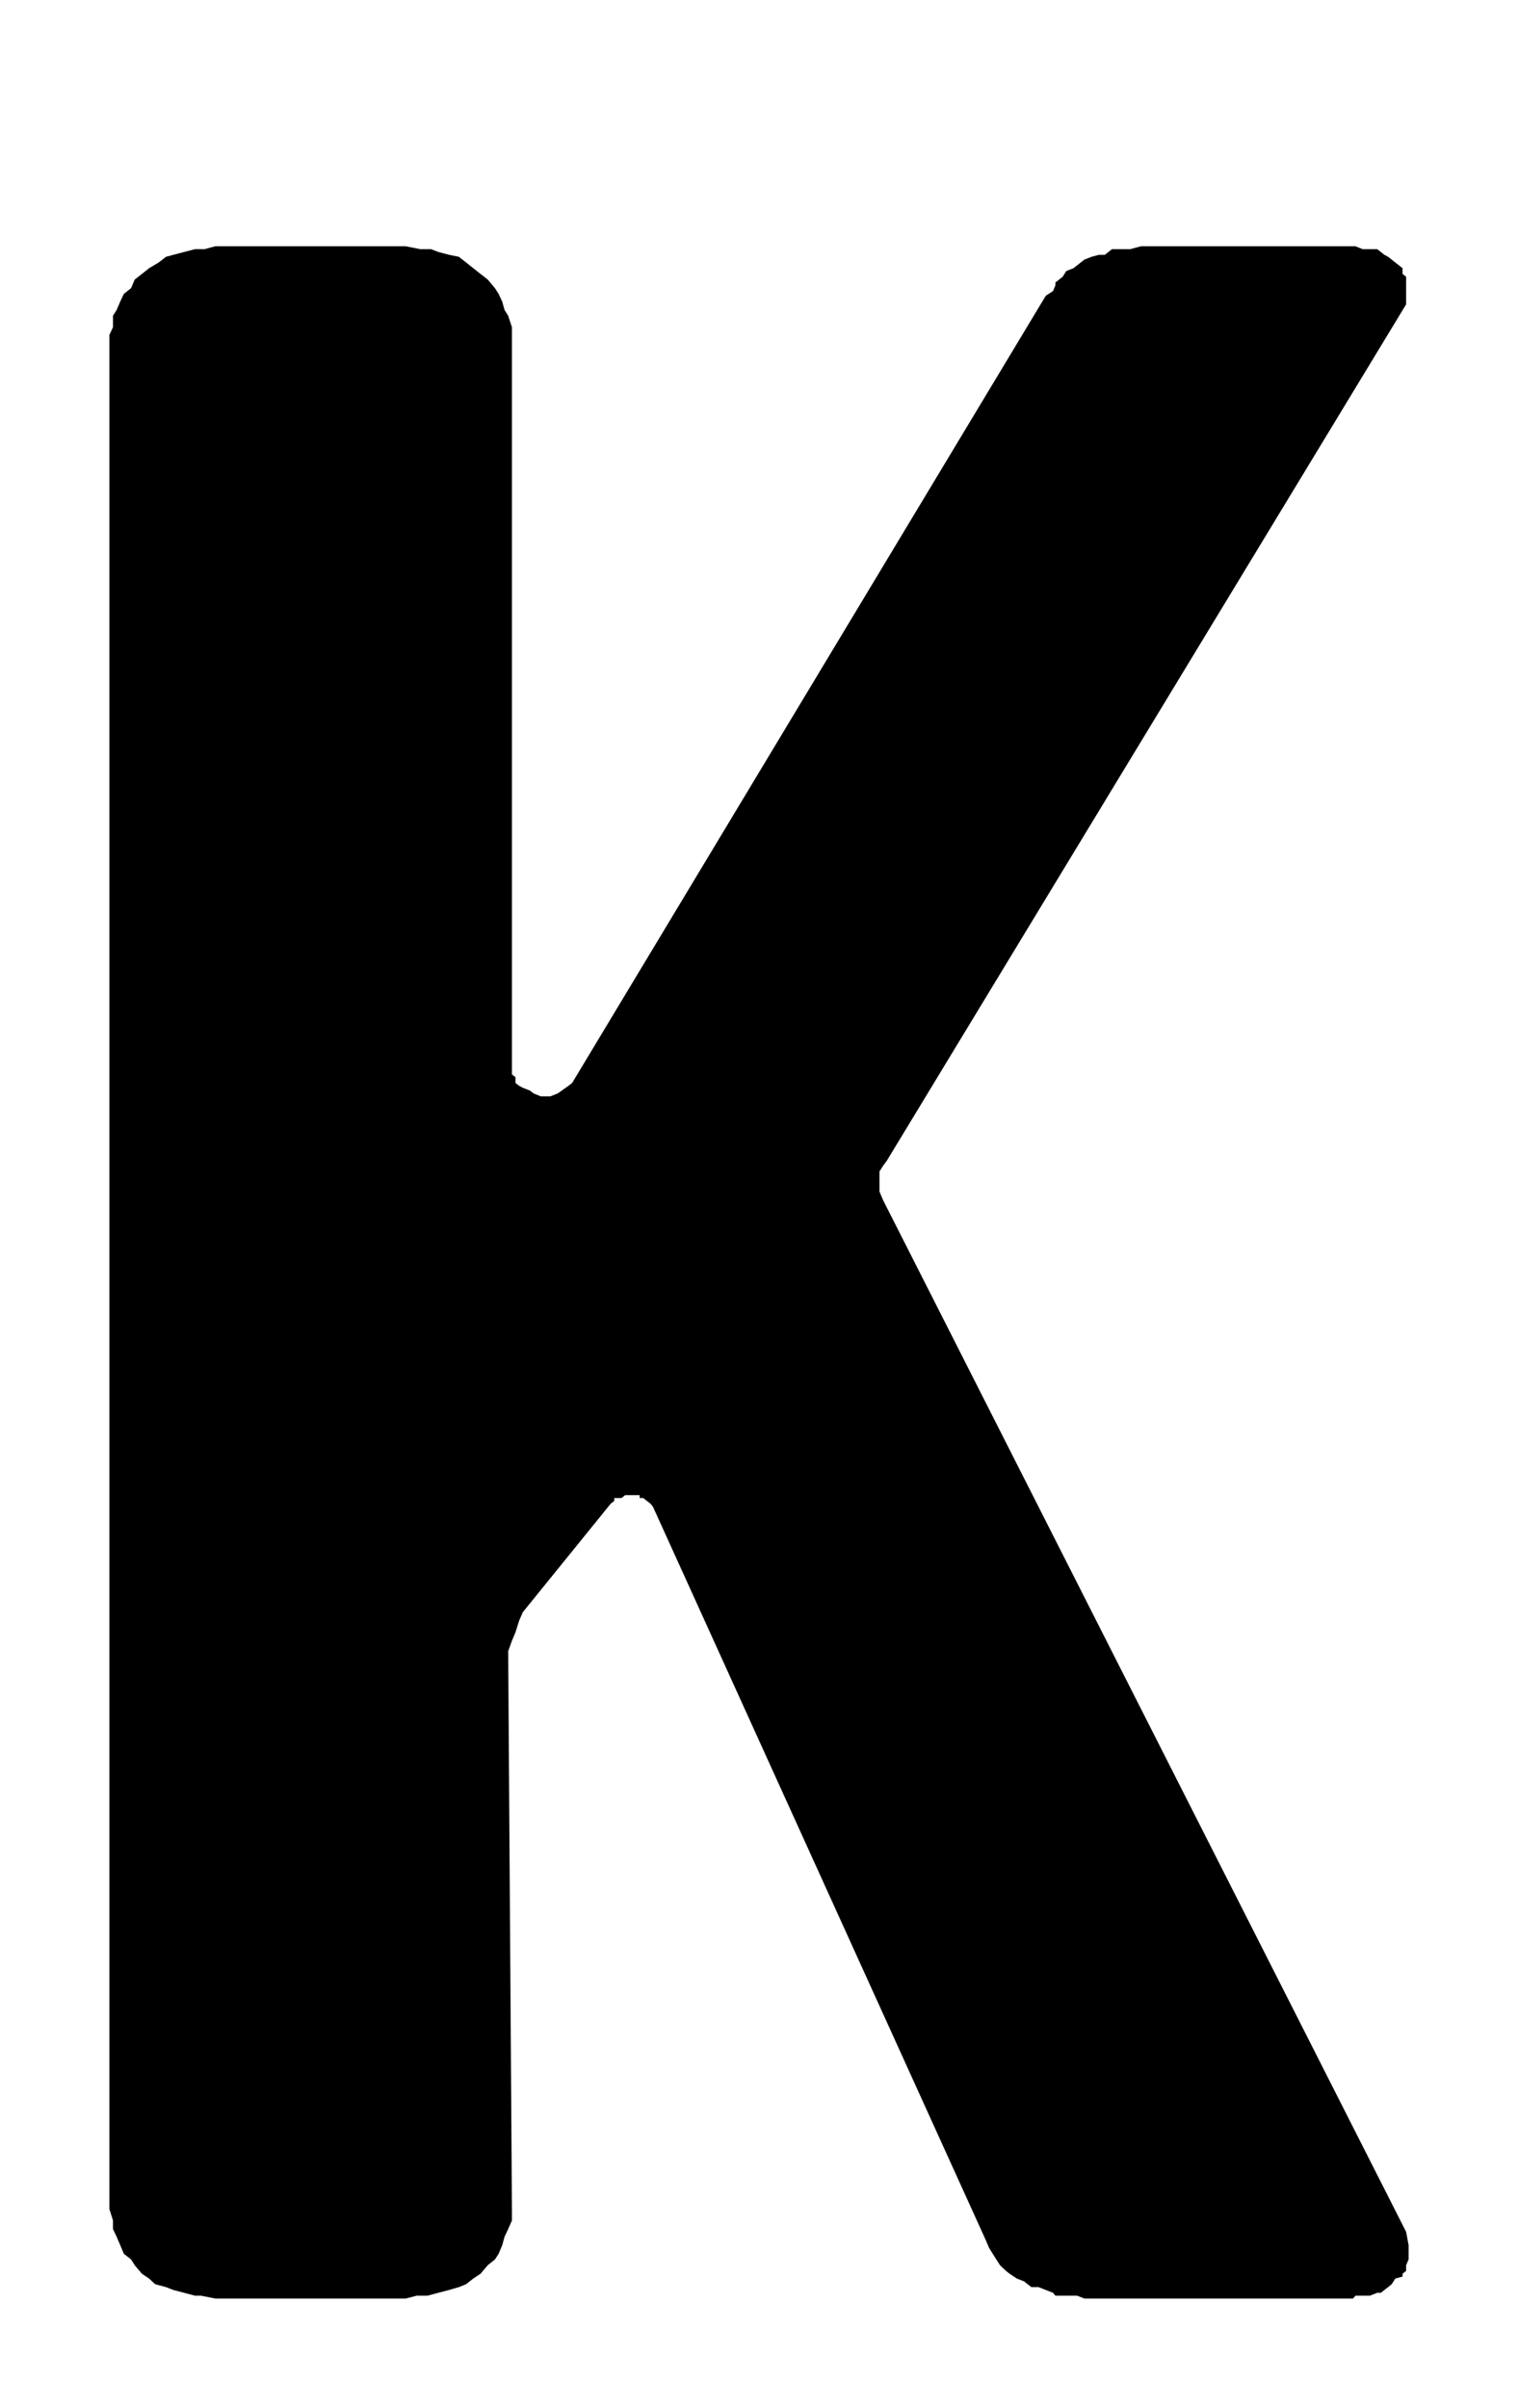 <?xml version="1.0" encoding="UTF-8"?>
<!DOCTYPE svg PUBLIC "-//W3C//DTD SVG 1.1//EN" "http://www.w3.org/Graphics/SVG/1.1/DTD/svg11.dtd">
<!-- Creator: CorelDRAW 2018 (64 Bit) -->
<svg xmlns="http://www.w3.org/2000/svg" xml:space="preserve" width="55.5" height="88" version="1.1" style="shape-rendering:geometricPrecision; text-rendering:geometricPrecision; image-rendering:optimizeQuality; fill-rule:evenodd; clip-rule:evenodd"
viewBox="0 0 5550 8800"
 xmlns:xlink="http://www.w3.org/1999/xlink">
 <defs>
  <style type="text/css">
   <![CDATA[
    .fil0 {fill:black;fill-rule:nonzero}
   ]]>
  </style>
 </defs>
 <g id="Ebene_x0020_1">
  <polygon class="fil0" points="400,1223.68 413.11,1195.82 413.11,1153.91 426.22,1133.2 439.64,1101.9 452.75,1074.04 479.28,1053.09 492.39,1021.78 518.92,1001.07 545.14,980.12 580.41,959.16 606.94,938.46 633.47,931.31 673.11,920.95 712.75,910.6 747.71,910.6 787.35,900 1483.72,900 1536.47,910.6 1576.11,910.6 1602.64,920.95 1642.28,931.31 1677.55,938.46 1704.08,959.16 1730.3,980.12 1756.83,1001.07 1783.36,1021.78 1809.58,1053.09 1823,1074.04 1836.11,1101.9 1844.85,1133.2 1857.96,1153.91 1871.69,1195.82 1871.69,1223.68 1871.69,3905.52 1871.69,3916.12 1871.69,3926.48 1884.8,3936.83 1884.8,3957.78 1897.91,3968.14 1911.34,3975.29 1937.55,3985.64 1950.98,3995.99 1977.19,4006.59 1990.62,4006.59 2012.47,4006.59 2039,3995.99 2078.64,3968.14 2091.75,3957.78 3823.45,1080.94 3849.98,1063.69 3858.72,1042.73 3858.72,1032.38 3885.25,1011.43 3898.36,990.47 3924.89,980.12 3938,969.76 3964.53,948.81 3990.75,938.46 4017.28,931.31 4039.13,931.31 4065.66,910.6 4078.77,910.6 4105.3,910.6 4131.83,910.6 4171.47,900 4955.85,900 4982.07,910.6 4995.5,910.6 5021.71,910.6 5035.45,910.6 5048.56,920.95 5061.67,931.31 5075.09,938.46 5088.2,948.81 5101.31,959.16 5114.73,969.76 5127.84,980.12 5127.84,1001.07 5140.95,1011.43 5140.95,1021.78 5140.95,1042.73 5140.95,1053.09 5140.95,1080.94 5140.95,1112.25 3241.63,4243 3228.53,4260.5 3215.42,4281.21 3215.42,4302.17 3215.42,4333.47 3215.42,4354.43 3228.53,4385.73 5140.95,8156.44 5140.95,8156.44 5150,8205.25 5150,8225.96 5150,8246.91 5150,8257.27 5140.95,8278.22 5140.95,8299.17 5127.84,8309.53 5127.84,8319.88 5101.31,8327.03 5088.2,8347.74 5075.09,8358.34 5061.67,8368.69 5048.56,8379.05 5035.45,8379.05 5008.6,8389.65 4982.07,8389.65 4955.85,8389.65 4946.8,8400 3964.53,8400 3938,8389.65 3898.36,8389.65 3858.72,8389.65 3849.98,8379.05 3823.45,8368.69 3796.91,8358.34 3770.7,8358.34 3744.16,8337.38 3717.63,8327.03 3691.41,8309.53 3677.99,8299.17 3656.14,8278.22 3642.72,8257.27 3629.61,8236.56 3616.5,8215.61 3603.08,8184.3 2387.02,5505.9 2378.28,5495.3 2378.28,5495.3 2364.86,5484.95 2351.75,5474.6 2338.64,5474.6 2338.64,5464 2325.22,5464 2312.11,5464 2285.58,5464 2285.58,5464 2272.47,5474.6 2259.36,5474.6 2245.94,5474.6 2245.94,5484.95 2232.83,5495.3 2232.83,5495.3 1911.34,5891.95 1897.91,5923.25 1884.8,5964.92 1871.69,5996.22 1857.96,6034.43 1871.69,8073.12 1871.69,8114.78 1857.96,8146.09 1844.85,8173.94 1836.11,8205.25 1823,8236.56 1809.58,8257.27 1783.36,8278.22 1756.83,8309.53 1730.3,8327.03 1704.08,8347.74 1677.55,8358.34 1642.28,8368.69 1602.64,8379.05 1563,8389.65 1523.36,8389.65 1483.72,8400 787.35,8400 734.6,8389.65 712.75,8389.65 673.11,8379.05 633.47,8368.69 606.94,8358.34 567.3,8347.74 545.14,8327.03 518.92,8309.53 492.39,8278.22 479.28,8257.27 452.75,8236.56 439.64,8205.25 426.22,8173.94 413.11,8146.09 413.11,8114.78 400,8073.12 "/>
 </g>
</svg>
